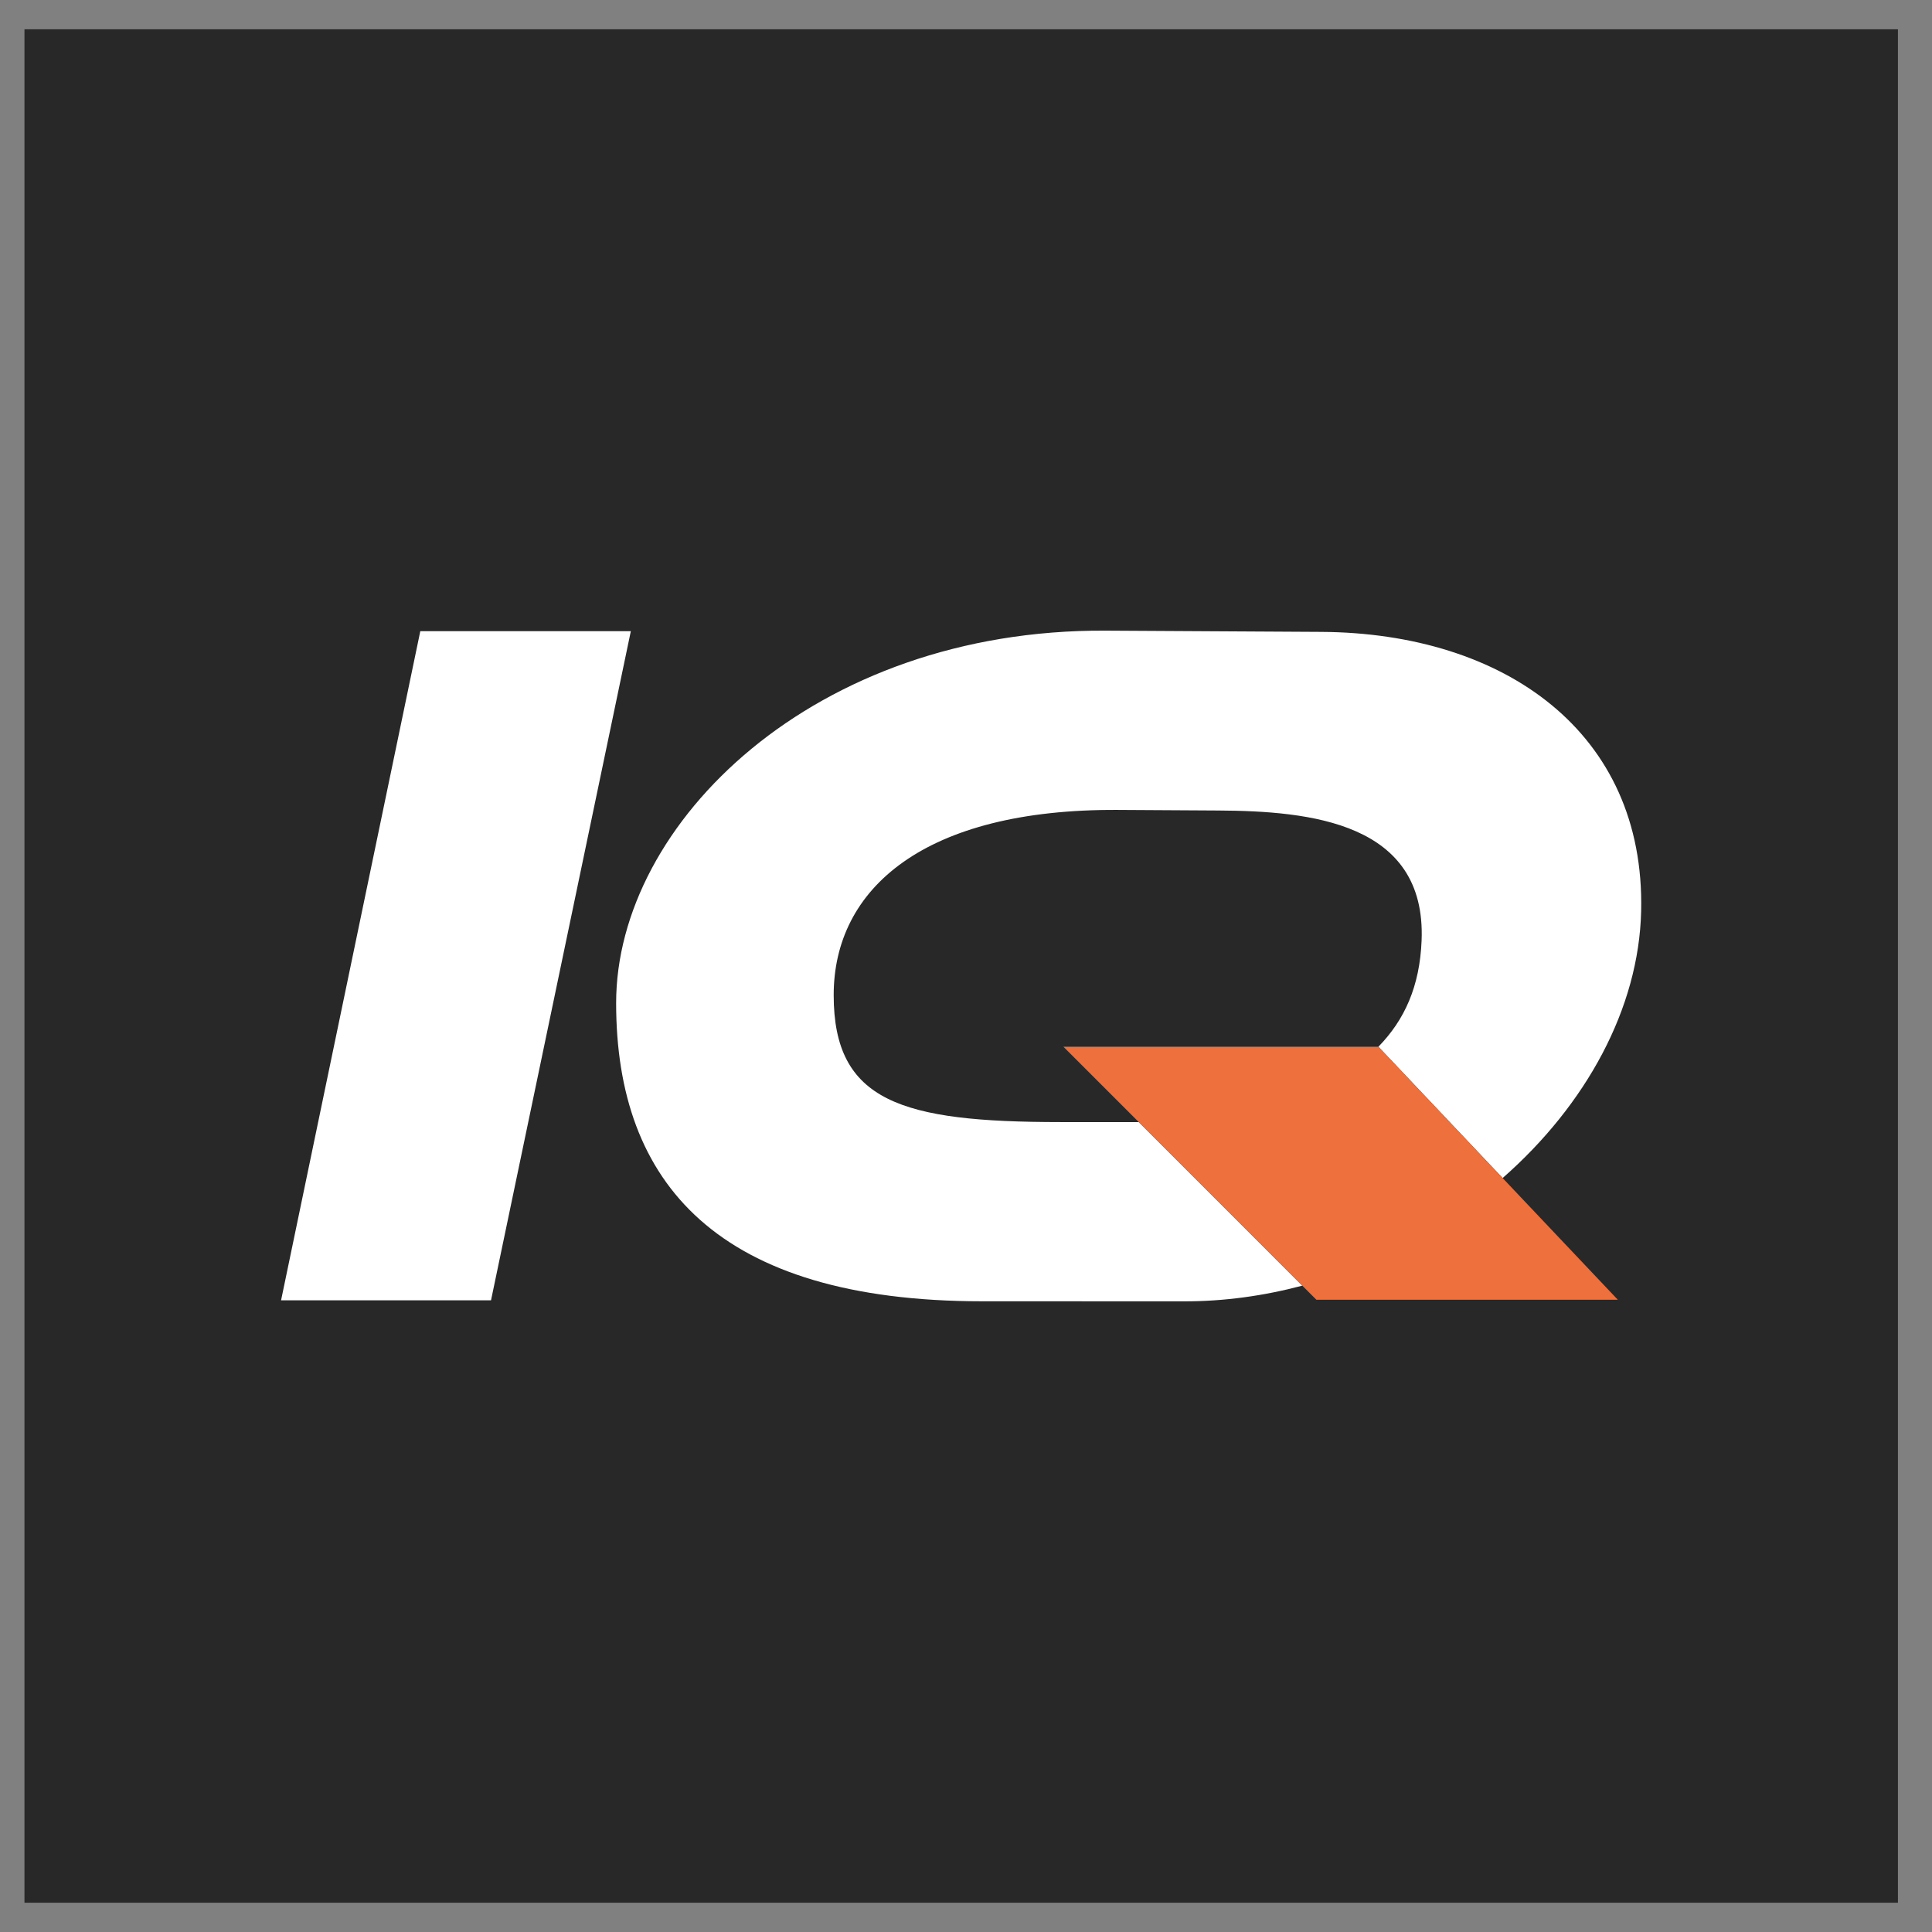 <svg width="33" height="33" viewBox="0 0 33 33" fill="none" xmlns="http://www.w3.org/2000/svg">
<rect x="0" y="0" width="33" height="33" fill="#808080" stroke="none"/>
<rect width="32" height="32" transform="translate(0.418 0.5)" fill="#282828"/>
<path d="M7.179 10.781H10.775L8.387 22.21H4.801L7.179 10.781Z" fill="white"/>
<path fill-rule="evenodd" clip-rule="evenodd" d="M22.566 10.793L18.886 10.772C13.914 10.743 10.524 14.053 10.524 17.133C10.524 20.213 12.26 22.225 16.773 22.227L20.223 22.228C20.914 22.229 21.593 22.133 22.244 21.96L19.451 19.166H18.113C15.401 19.165 14.24 18.819 14.24 16.997C14.24 15.175 15.789 13.815 19.096 13.834L20.809 13.844C22.375 13.853 24.363 14.045 24.282 16.064C24.251 16.851 23.989 17.423 23.544 17.879L25.666 20.122C27.088 18.874 27.994 17.228 28.032 15.562C28.102 12.513 25.701 10.811 22.566 10.793Z" fill="white"/>
<path d="M27.634 22.201L25.666 20.122L23.544 17.879H18.164L19.451 19.166L22.244 21.96L22.485 22.201H27.634Z" fill="#EE703C"/>
</svg>
